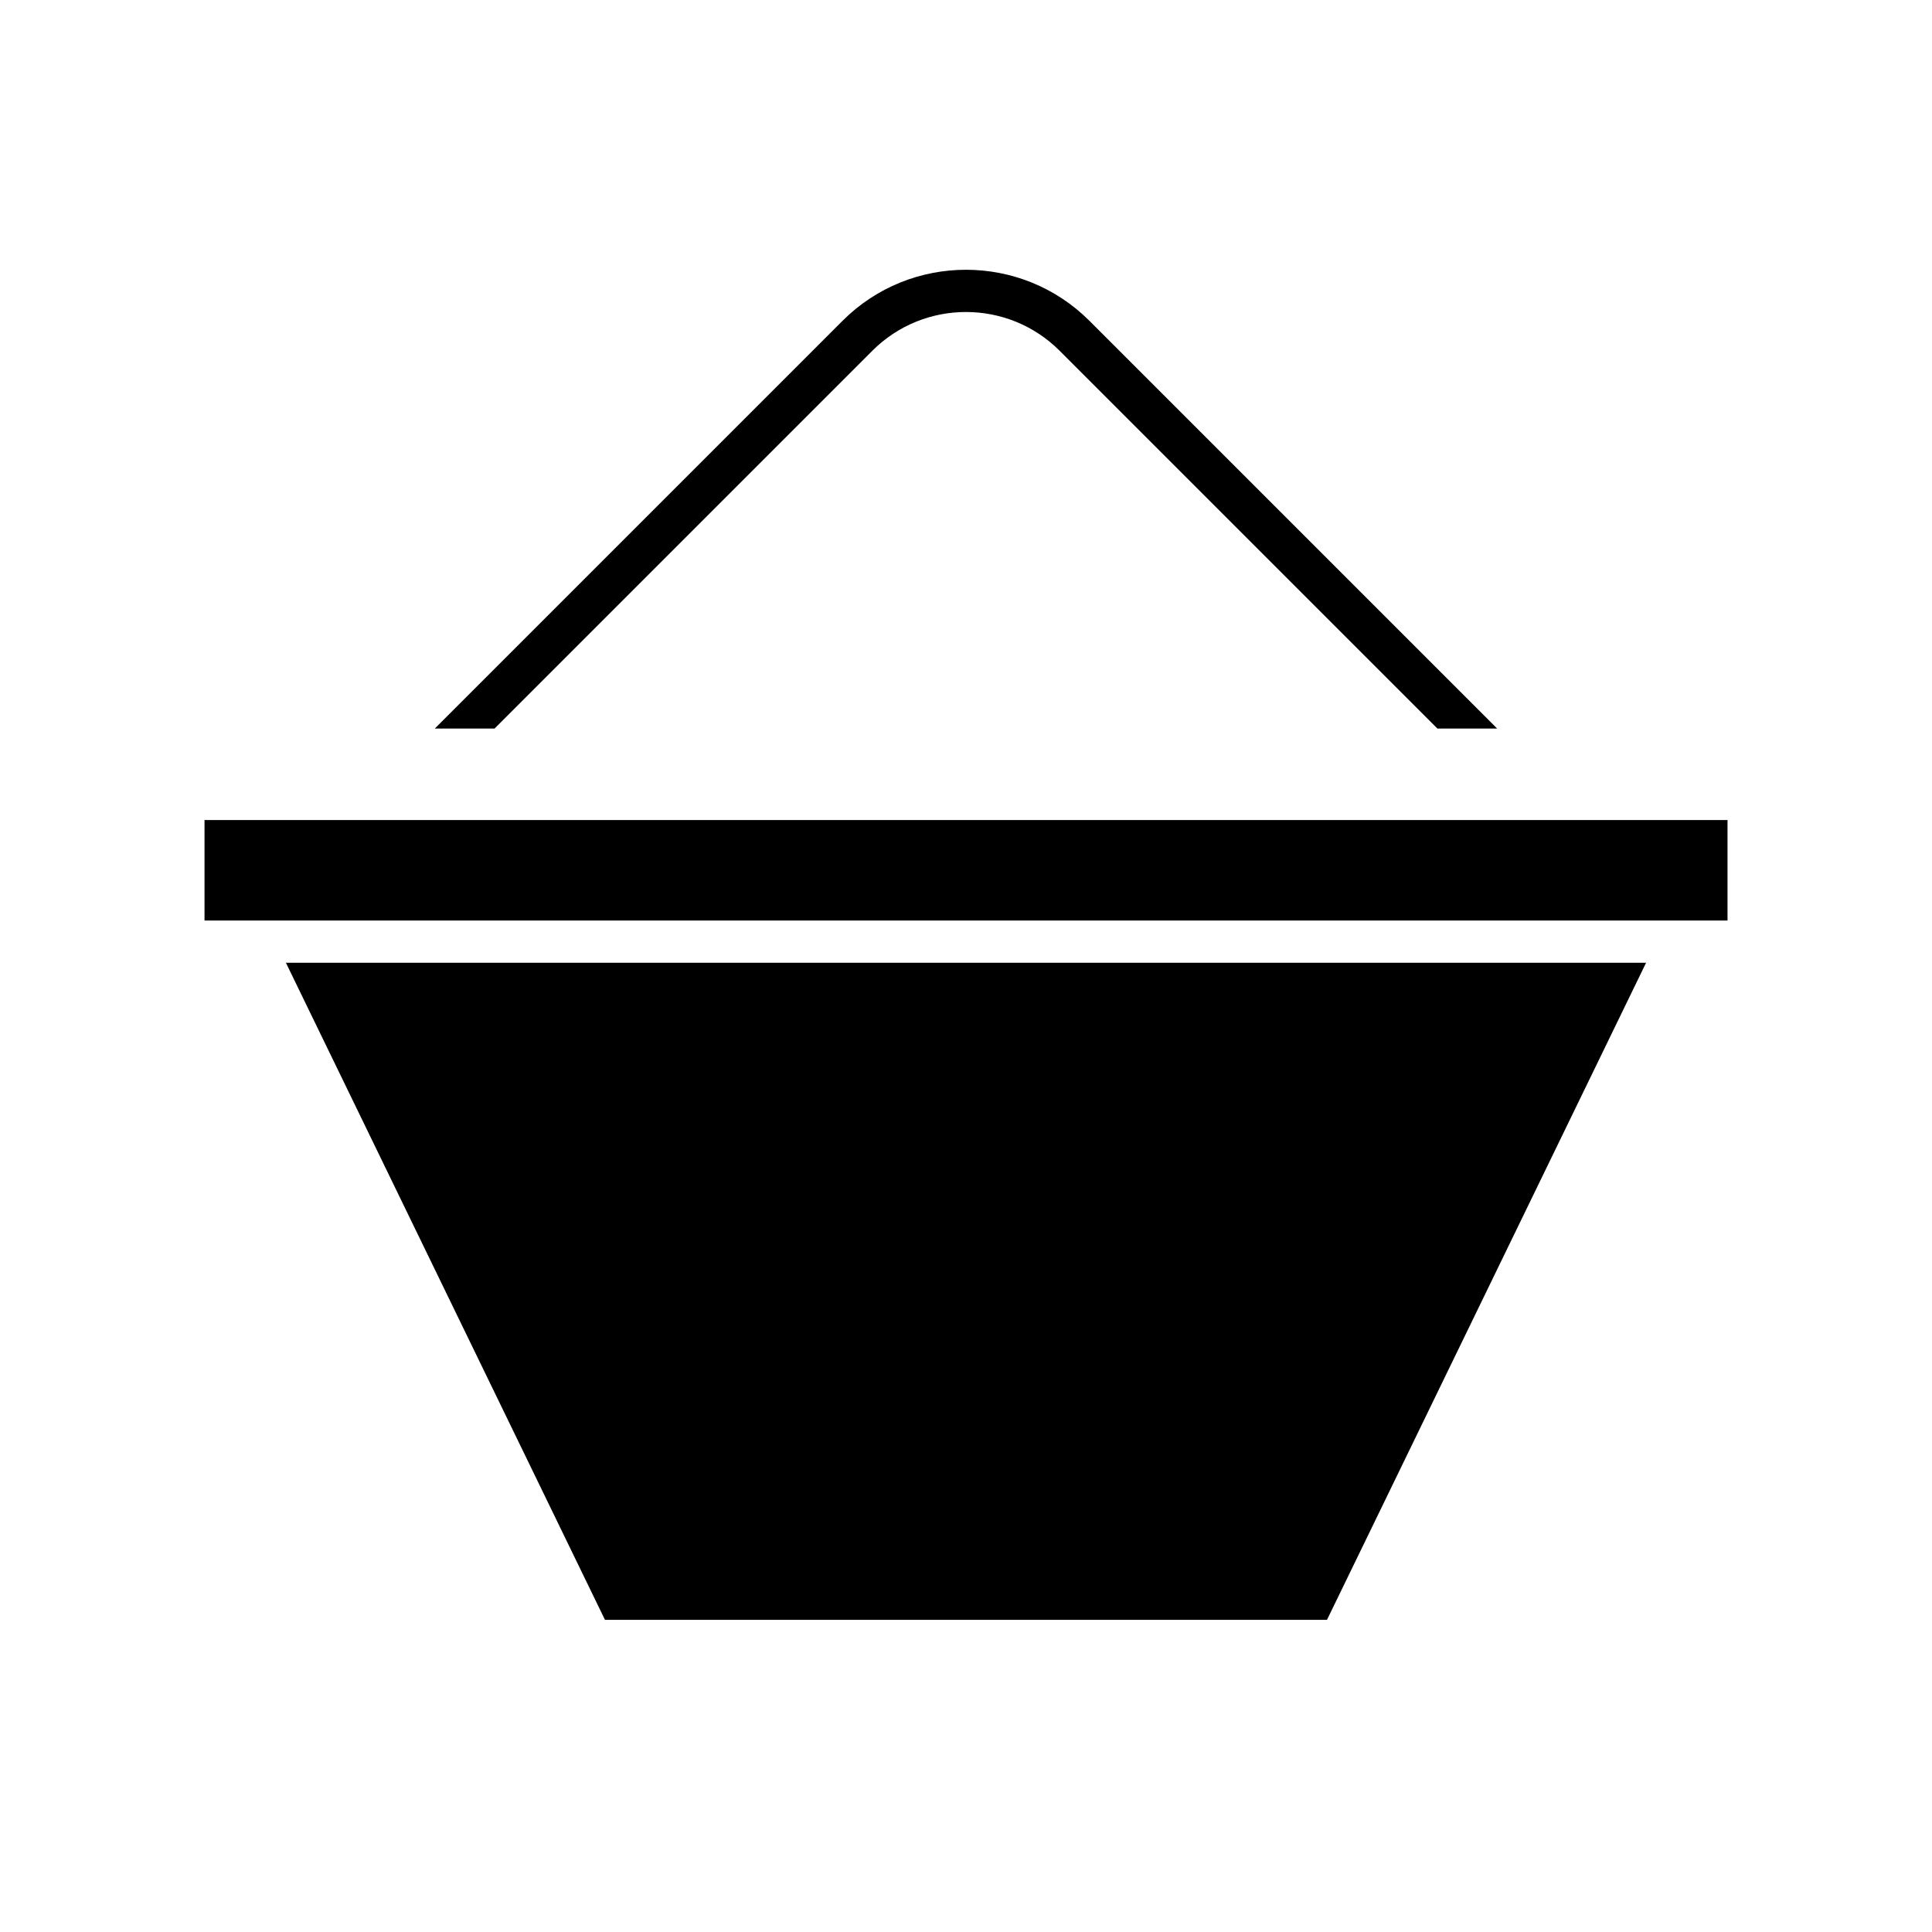 <?xml version="1.0" encoding="UTF-8"?>
<!-- Uploaded to: ICON Repo, www.iconrepo.com, Generator: ICON Repo Mixer Tools -->
<svg fill="#000000" width="800px" height="800px" version="1.1" viewBox="144 144 512 512" xmlns="http://www.w3.org/2000/svg">
 <g>
  <path d="m367.28 229.02-108.05 108.05h15.832l100.13-100.13c13.68-13.676 35.934-13.668 49.605 0l100.13 100.13h15.832l-108.05-108.05c-18.039-18.039-47.395-18.039-65.434 0z"/>
  <path d="m580.23 399.14h-360.46l84.555 174.14h191.34z"/>
  <path d="m198.2 361.32h403.61v26.629h-403.61z"/>
 </g>
</svg>